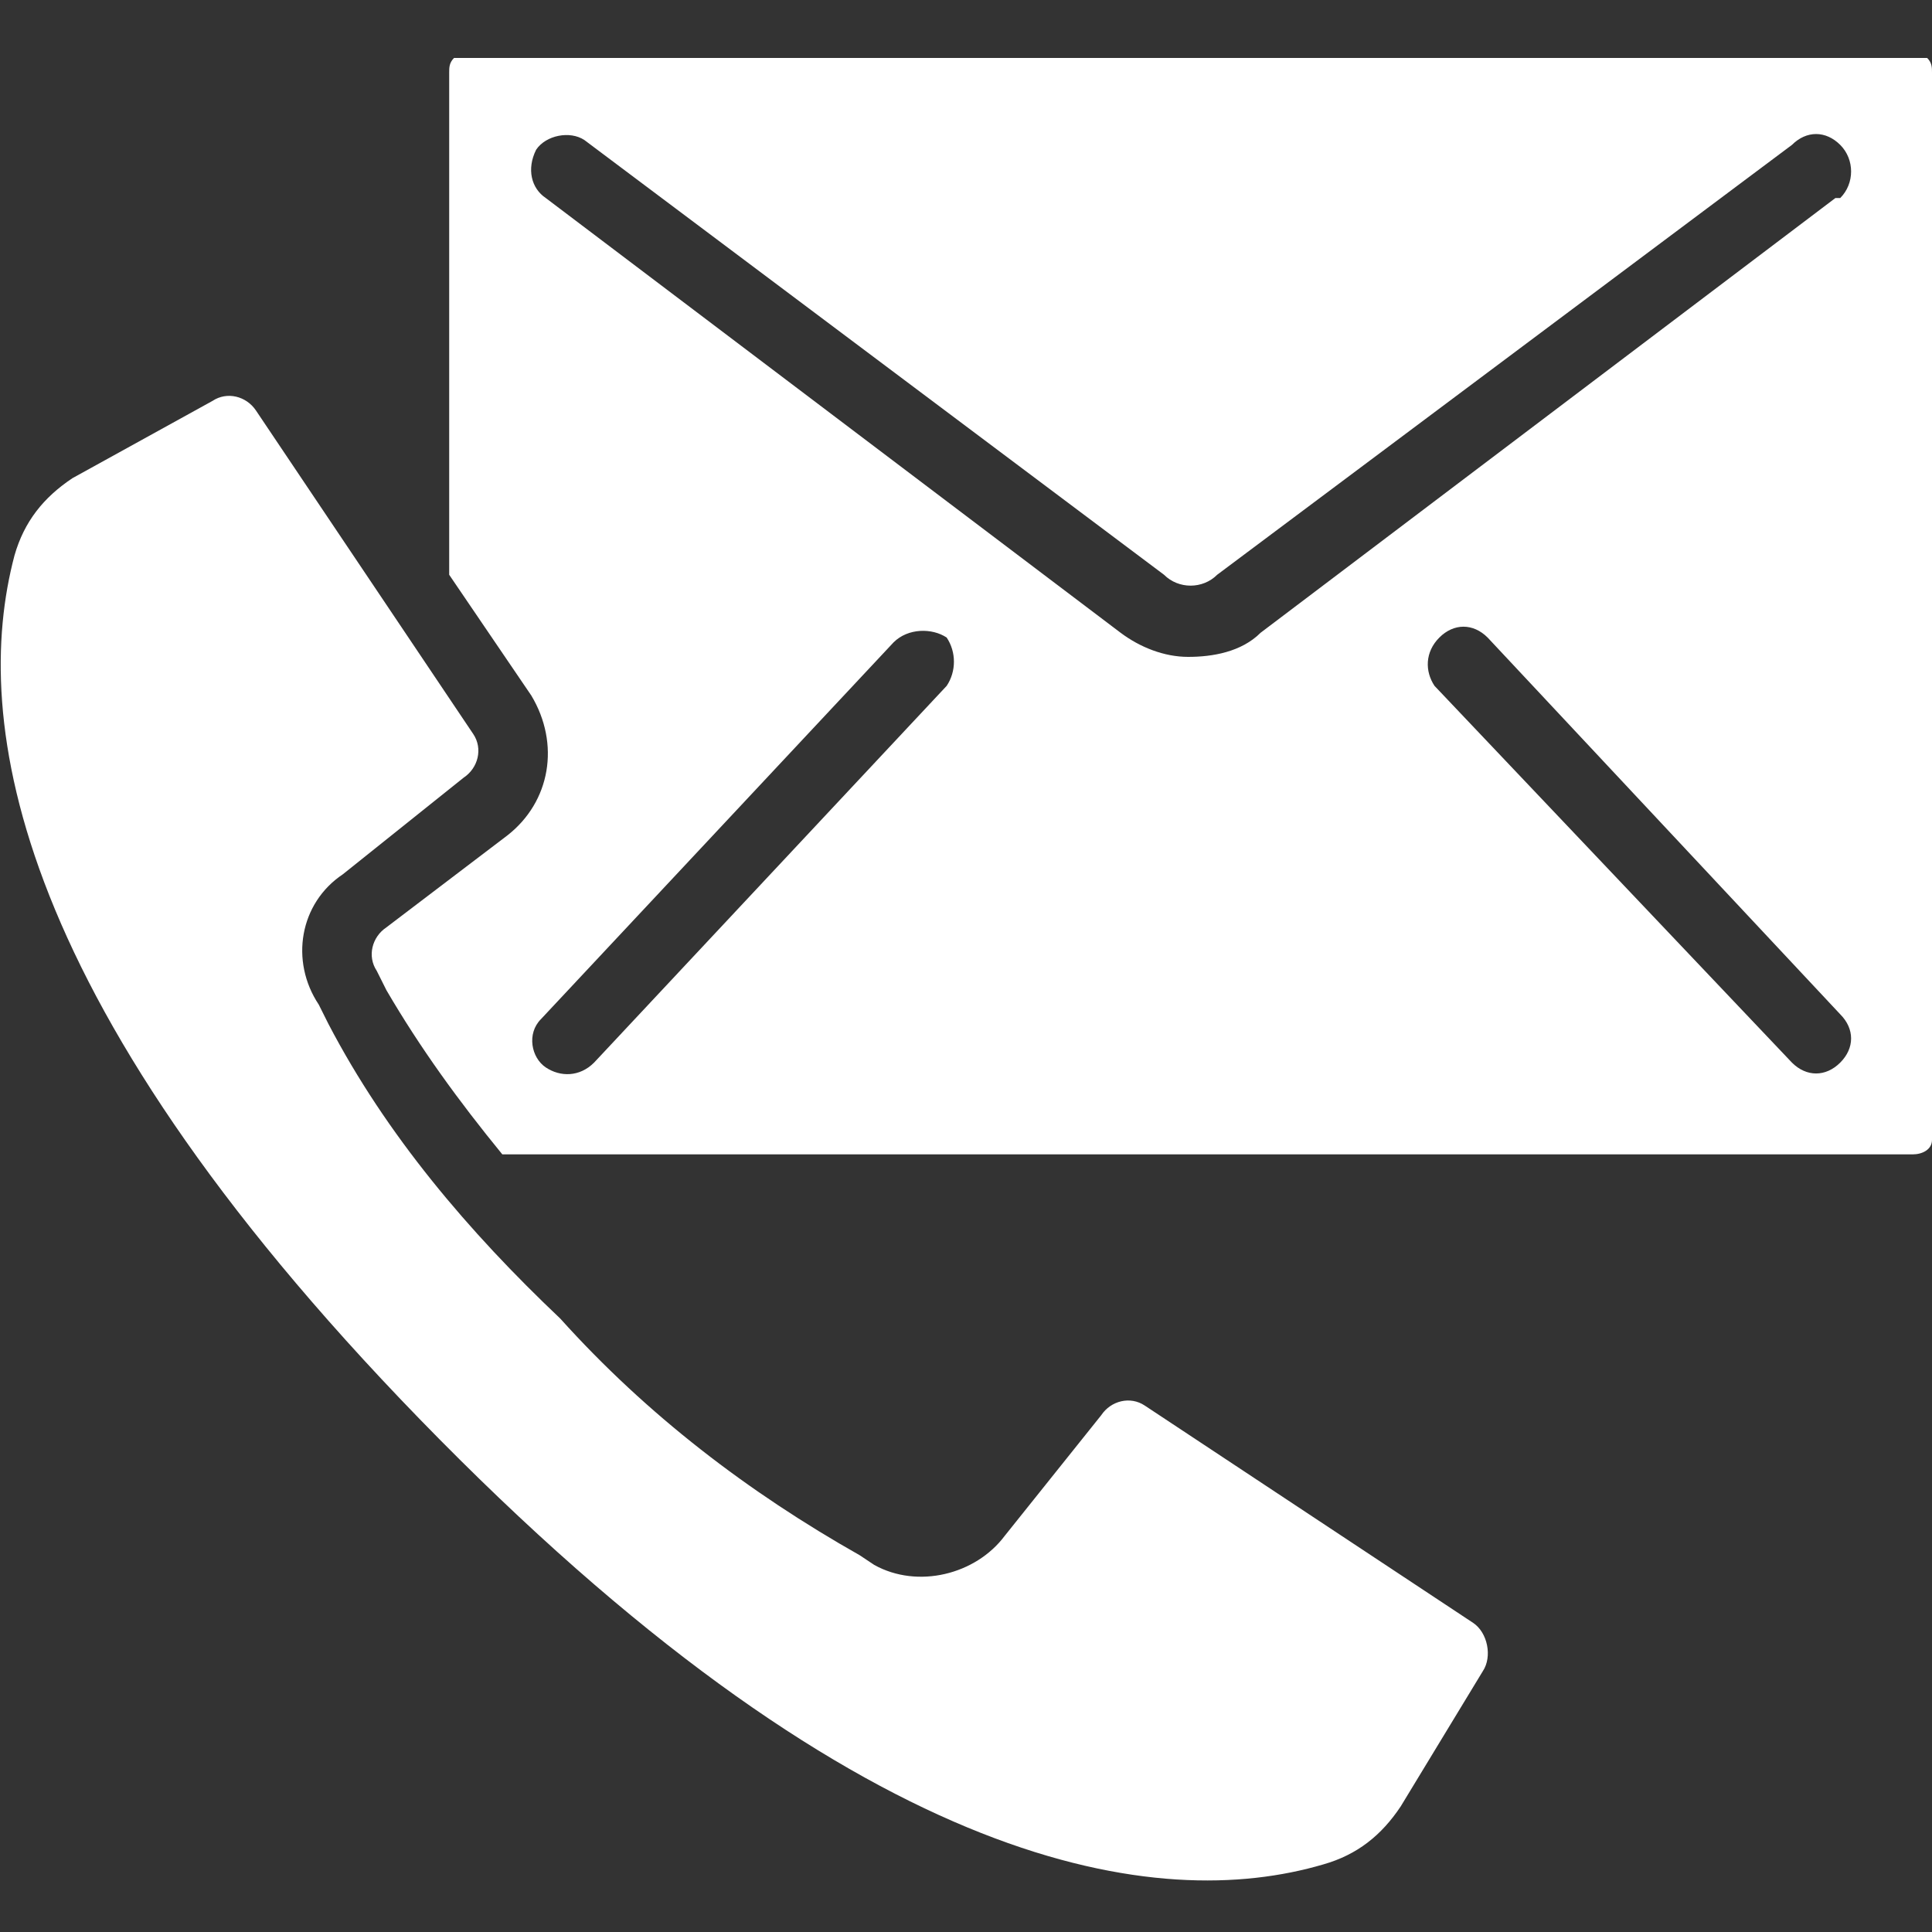 <?xml version="1.0" encoding="utf-8"?>
<!-- Generator: Adobe Illustrator 25.2.3, SVG Export Plug-In . SVG Version: 6.00 Build 0)  -->
<svg version="1.1" id="Ebene_1" xmlns="http://www.w3.org/2000/svg" xmlns:xlink="http://www.w3.org/1999/xlink" x="0px" y="0px"
	 viewBox="0 0 40 40" style="enable-background:new 0 0 40 40;" xml:space="preserve">
<rect x="0" y="0" width="40" height="40" fill="#333333" stroke="none"/>
<style type="text/css">
	.st0{fill:#FFFFFF;}
</style>
<g id="Gruppe_26">
	<g id="Gruppe_25">
		<g id="Gruppe_24">
			<path id="Pfad_89" class="st0" d="M30.5,33.6l-6.8-4.5c-0.3-0.2-0.7-0.1-0.9,0.2l-2,2.5c-0.6,0.8-1.8,1.1-2.7,0.6l-0.3-0.2
				c-2.3-1.3-4.4-2.9-6.2-4.9c-1.9-1.8-3.6-3.8-4.8-6.1l-0.2-0.4c-0.6-0.9-0.4-2.1,0.5-2.7l2.5-2c0.3-0.2,0.4-0.6,0.2-0.9L5.3,8.5
				C5.1,8.2,4.7,8.1,4.4,8.3L1.5,9.9c-0.6,0.4-1,0.9-1.2,1.6c-0.9,3.4-0.1,9.3,8.8,18.3s14.9,9.8,18.3,8.8c0.7-0.2,1.2-0.6,1.6-1.2
				l1.7-2.8C30.9,34.3,30.8,33.8,30.5,33.6z"/>
			<path id="Pfad_90" class="st0" d="M39.9,1.2H9.4C9.3,1.3,9.3,1.4,9.3,1.5v10.4l1.7,2.5c0.6,1,0.4,2.2-0.5,2.9L8,19.2
				c-0.3,0.2-0.4,0.6-0.2,0.9L8,20.5c0.7,1.2,1.5,2.3,2.4,3.4h29.2c0.2,0,0.4-0.1,0.4-0.3V1.5C40,1.4,40,1.3,39.9,1.2z M19.6,14.2
				L19.6,14.2L12.3,22c-0.3,0.3-0.7,0.3-1,0.1c-0.3-0.2-0.4-0.7-0.1-1c0,0,0,0,0,0l0,0l7.3-7.8c0.3-0.3,0.8-0.3,1.1-0.1
				C19.8,13.5,19.8,13.9,19.6,14.2z M24.6,13.6c-0.5,0-1-0.2-1.4-0.5l-11.9-9c-0.3-0.2-0.4-0.6-0.2-1c0,0,0,0,0,0
				c0.2-0.3,0.7-0.4,1-0.2l0,0l12,9c0.3,0.3,0.8,0.3,1.1,0L37.1,3c0.3-0.3,0.7-0.3,1,0c0,0,0,0,0,0c0.3,0.3,0.3,0.8,0,1.1H38
				l-11.9,9C25.7,13.5,25.1,13.6,24.6,13.6z M38.1,22c-0.3,0.3-0.7,0.3-1,0c0,0,0,0,0,0l0,0l-7.4-7.8c-0.2-0.3-0.2-0.7,0.1-1
				c0.3-0.3,0.7-0.3,1,0c0,0,0,0,0,0l7.3,7.8C38.4,21.3,38.4,21.7,38.1,22C38.1,22,38.1,22,38.1,22L38.1,22z"/>
		</g>
	</g>
</g>
</svg>
